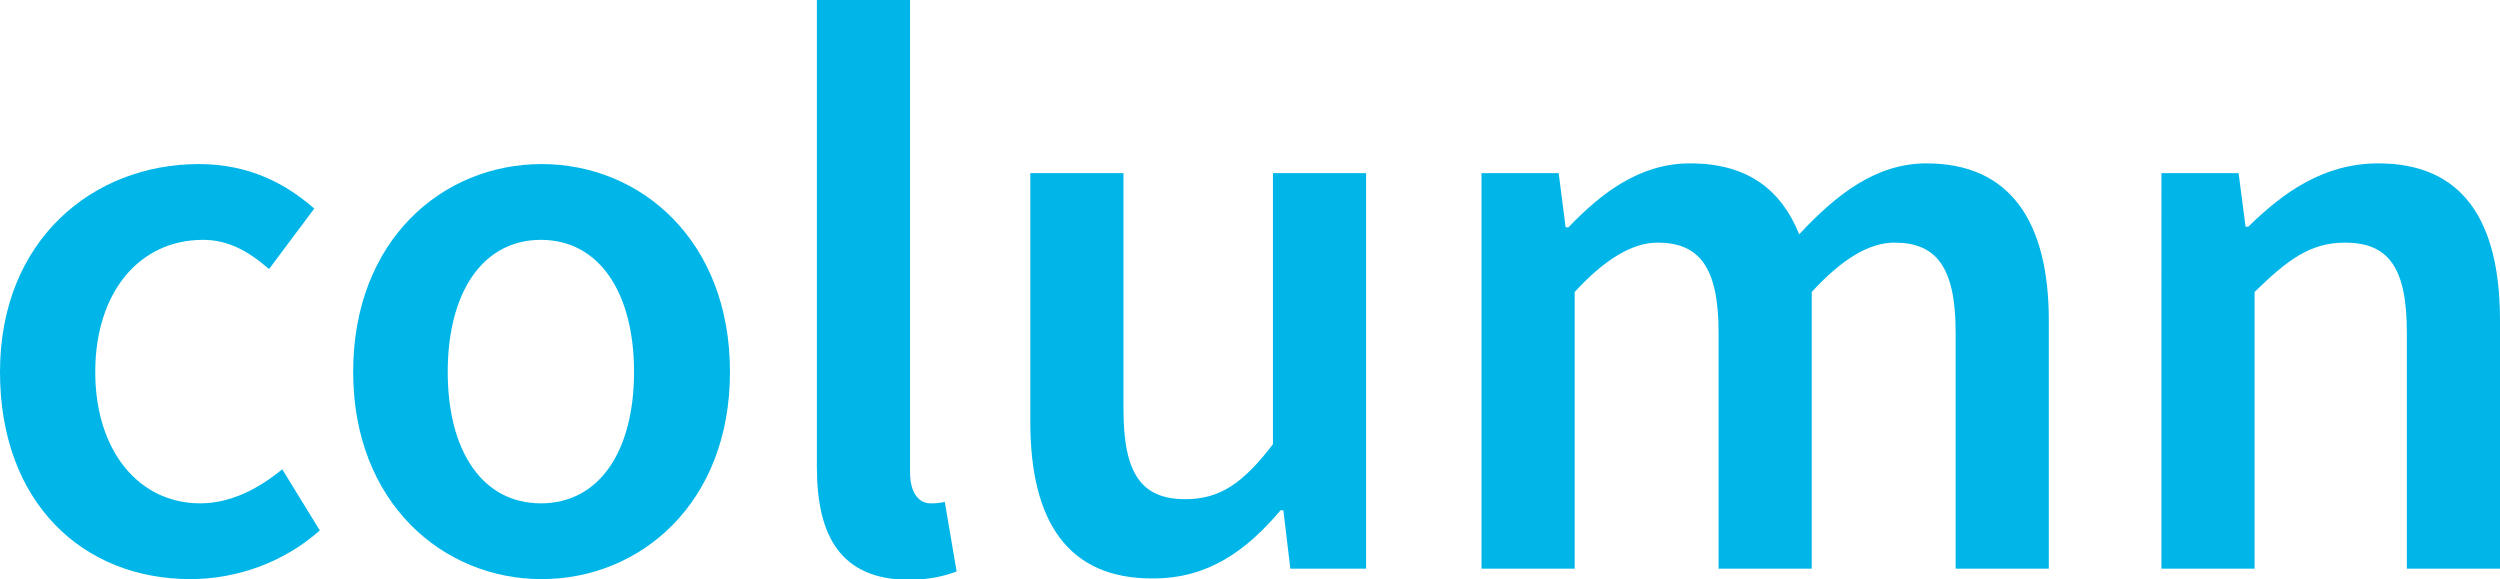 <?xml version="1.0" encoding="utf-8"?>
<!-- Generator: Adobe Illustrator 26.0.3, SVG Export Plug-In . SVG Version: 6.00 Build 0)  -->
<svg version="1.1" id="staff_title.svg" xmlns="http://www.w3.org/2000/svg" xmlns:xlink="http://www.w3.org/1999/xlink" x="0px"
	 y="0px" viewBox="0 0 359.6 83.3" style="enable-background:new 0 0 359.6 83.3;" xml:space="preserve">
<style type="text/css">
	.st0{enable-background:new    ;}
	.st1{fill:#00B6E8;}
</style>
<g class="st0">
	<path class="st1" d="M0,53.5c0-19,13.4-29.9,28.6-29.9c7.2,0,12.5,2.8,16.6,6.4l-6.5,8.7c-3-2.6-5.9-4.2-9.5-4.2
		c-9.2,0-15.5,7.6-15.5,19c0,11.4,6.3,18.9,15.1,18.9c4.5,0,8.5-2.2,11.8-4.9l5.4,8.8c-5.3,4.7-12.1,7-18.6,7
		C11.9,83.3,0,72.3,0,53.5z"/>
	<path class="st1" d="M50.8,53.5c0-19,12.9-29.9,27.1-29.9c14.2,0,27.1,10.9,27.1,29.9c0,18.9-12.9,29.8-27.1,29.8
		C63.7,83.3,50.8,72.3,50.8,53.5z M91.2,53.5c0-11.4-5-19-13.4-19s-13.4,7.6-13.4,19c0,11.4,5,18.9,13.4,18.9S91.2,64.9,91.2,53.5z"
		/>
	<path class="st1" d="M117.5,67.2V0h13.4v67.9c0,3.3,1.5,4.5,2.9,4.5c0.6,0,1.1,0,2.1-0.2l1.7,10c-1.6,0.6-3.8,1.2-7,1.2
		C121,83.3,117.5,77.2,117.5,67.2z"/>
	<path class="st1" d="M148.2,60.7V24.9h13.4v34c0,9.4,2.7,12.9,8.9,12.9c5,0,8.3-2.3,12.6-7.9v-39h13.4v56.9h-10.9l-1-8.4h-0.4
		c-5,5.9-10.5,9.8-18.3,9.8C153.6,83.3,148.2,75,148.2,60.7z"/>
	<path class="st1" d="M213.3,24.9h10.9l1,7.8h0.4c4.8-5,10.3-9.2,17.5-9.2c8.3,0,13.1,3.8,15.7,10.2c5.4-5.8,11.1-10.2,18.3-10.2
		c12,0,17.6,8.3,17.6,22.6v35.7h-13.4v-34c0-9.4-2.8-12.9-8.8-12.9c-3.6,0-7.5,2.3-11.9,7.1v39.8h-13.4v-34c0-9.4-2.8-12.9-8.8-12.9
		c-3.5,0-7.5,2.3-11.9,7.1v39.8h-13.4V24.9z"/>
	<path class="st1" d="M311.1,24.9H322l1,7.7h0.4c5.1-5,10.9-9.1,18.7-9.1c12.2,0,17.5,8.3,17.5,22.6v35.7h-13.4v-34
		c0-9.4-2.7-12.9-8.9-12.9c-5,0-8.3,2.5-13,7.1v39.8h-13.4V24.9z"/>
</g>
</svg>
